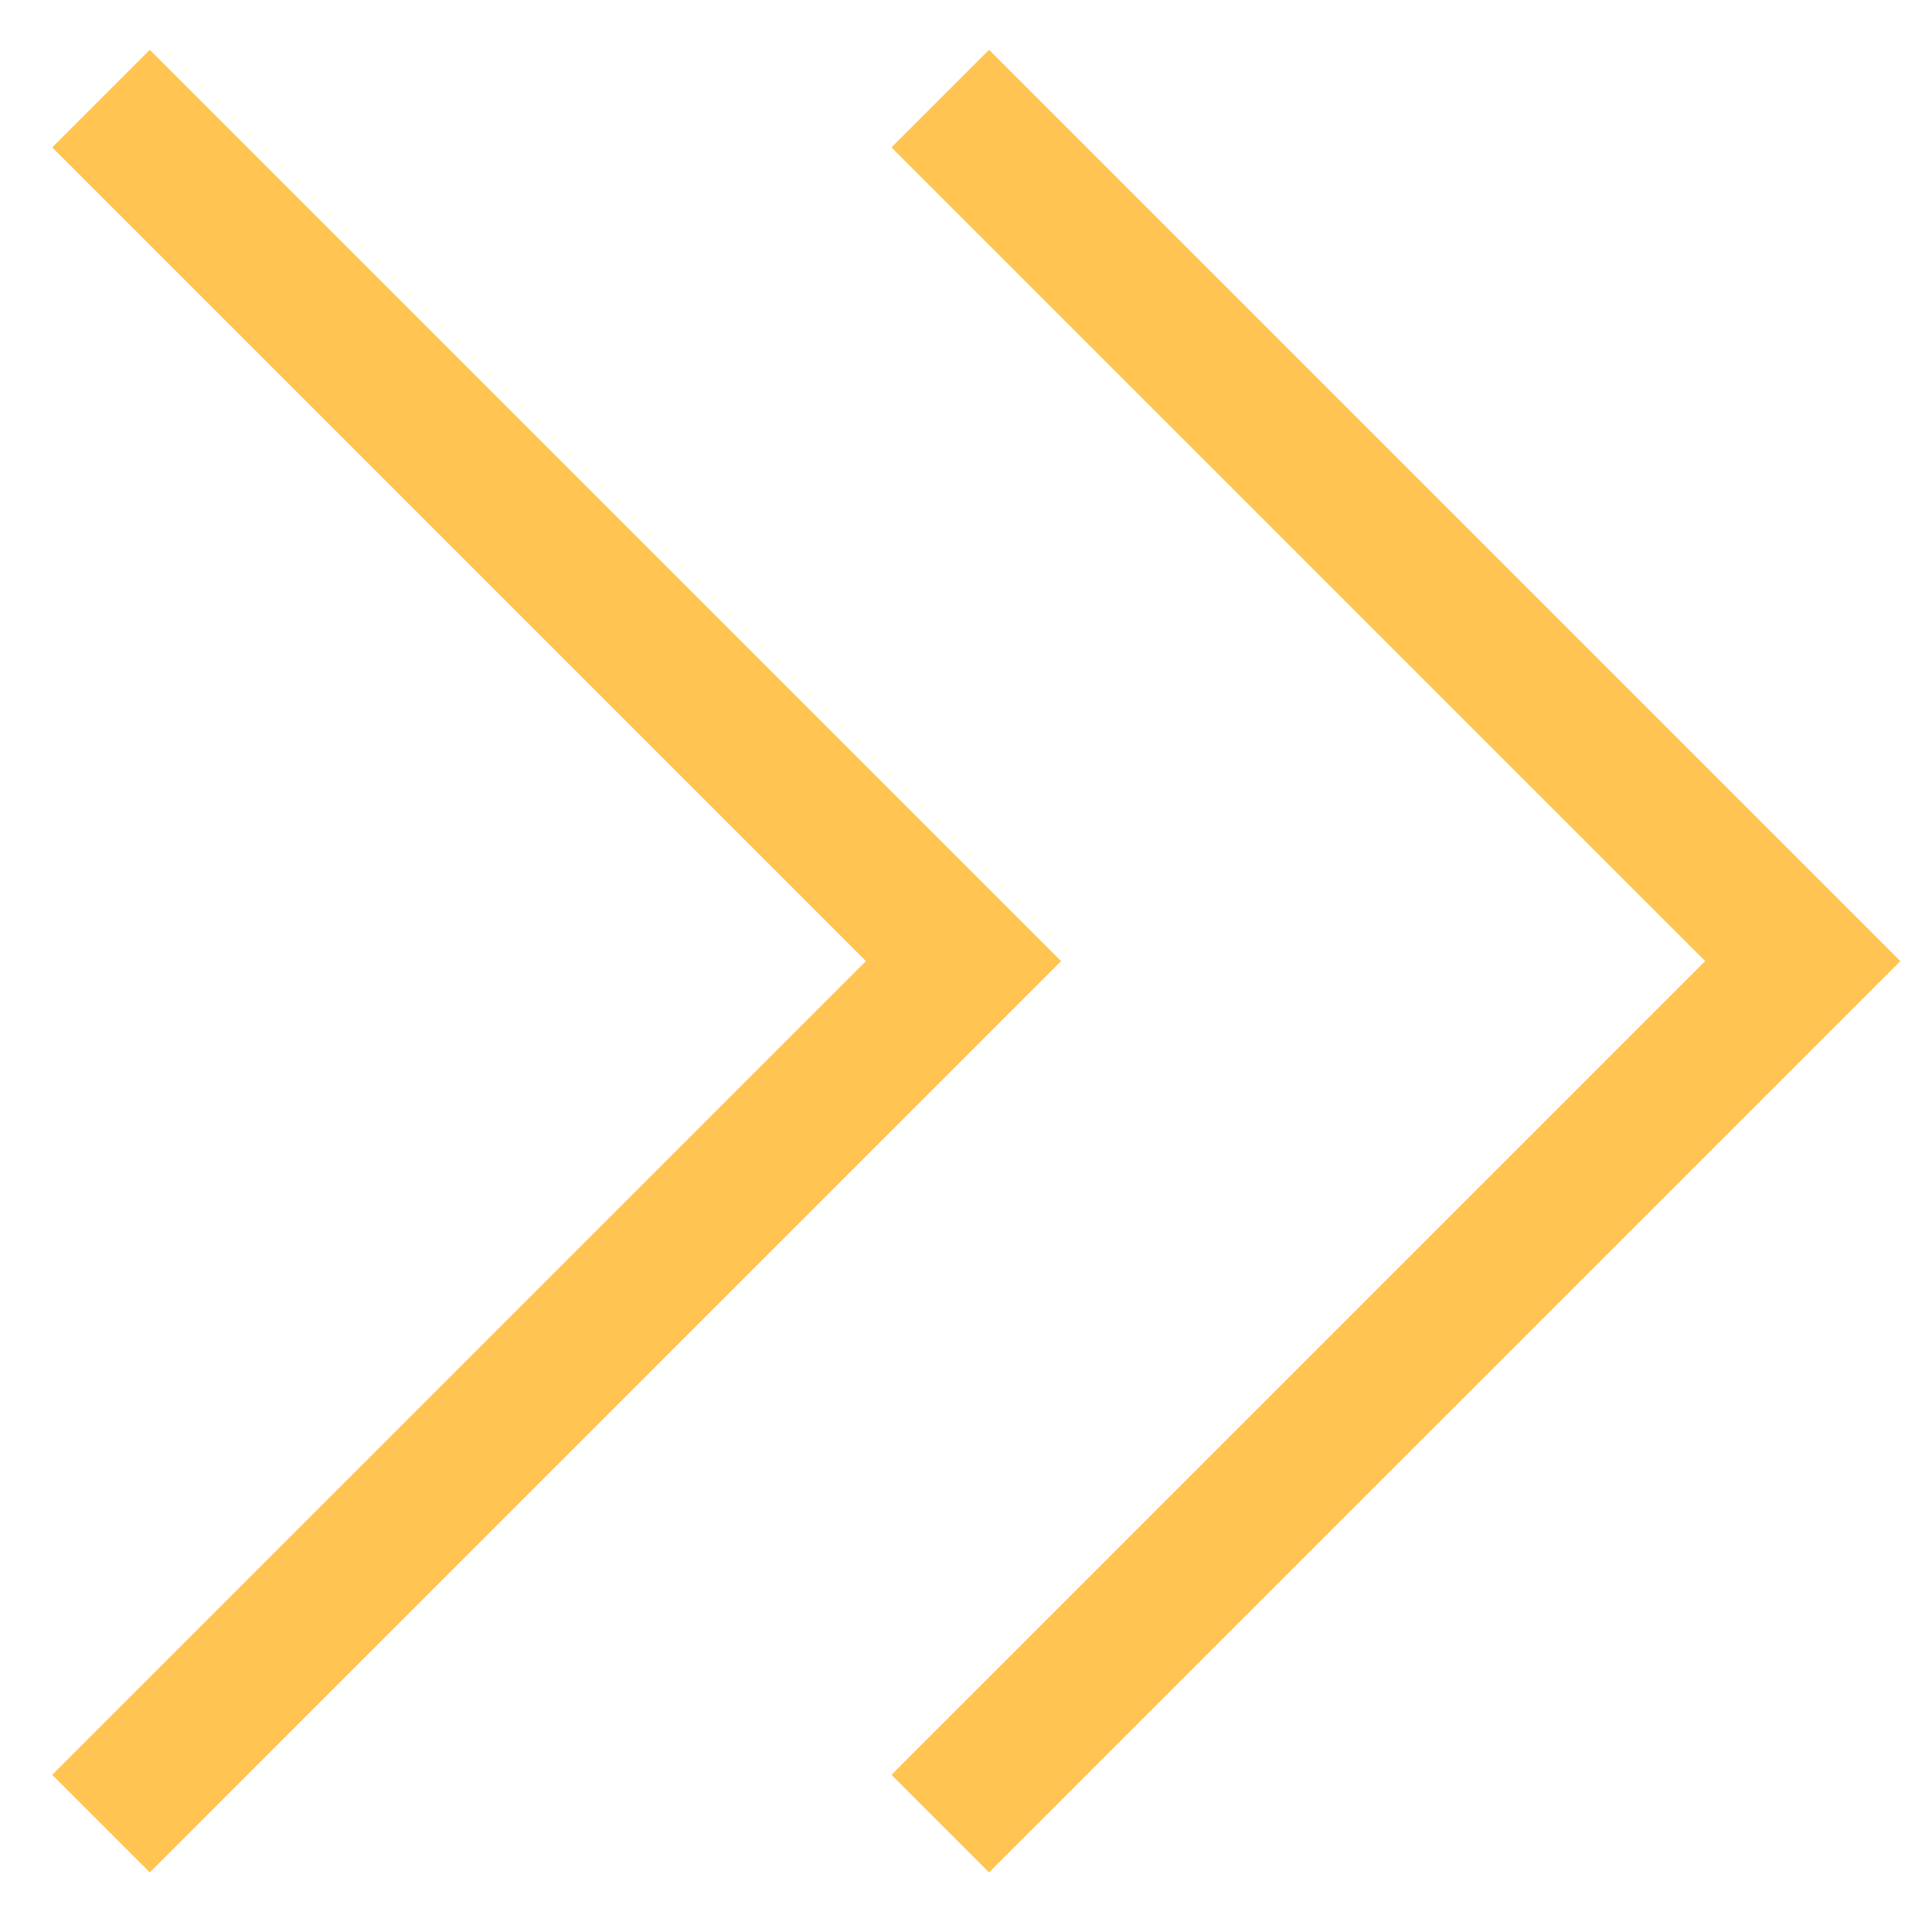 <svg width="28" height="28" viewBox="0 0 28 28" fill="none" xmlns="http://www.w3.org/2000/svg">
<path d="M1.464 1.429L13.964 13.929L1.464 26.429" stroke="#FFC451" stroke-width="2"/>
<path d="M13.627 1.429L26.127 13.929L13.627 26.429" stroke="#FFC451" stroke-width="2"/>
</svg>
